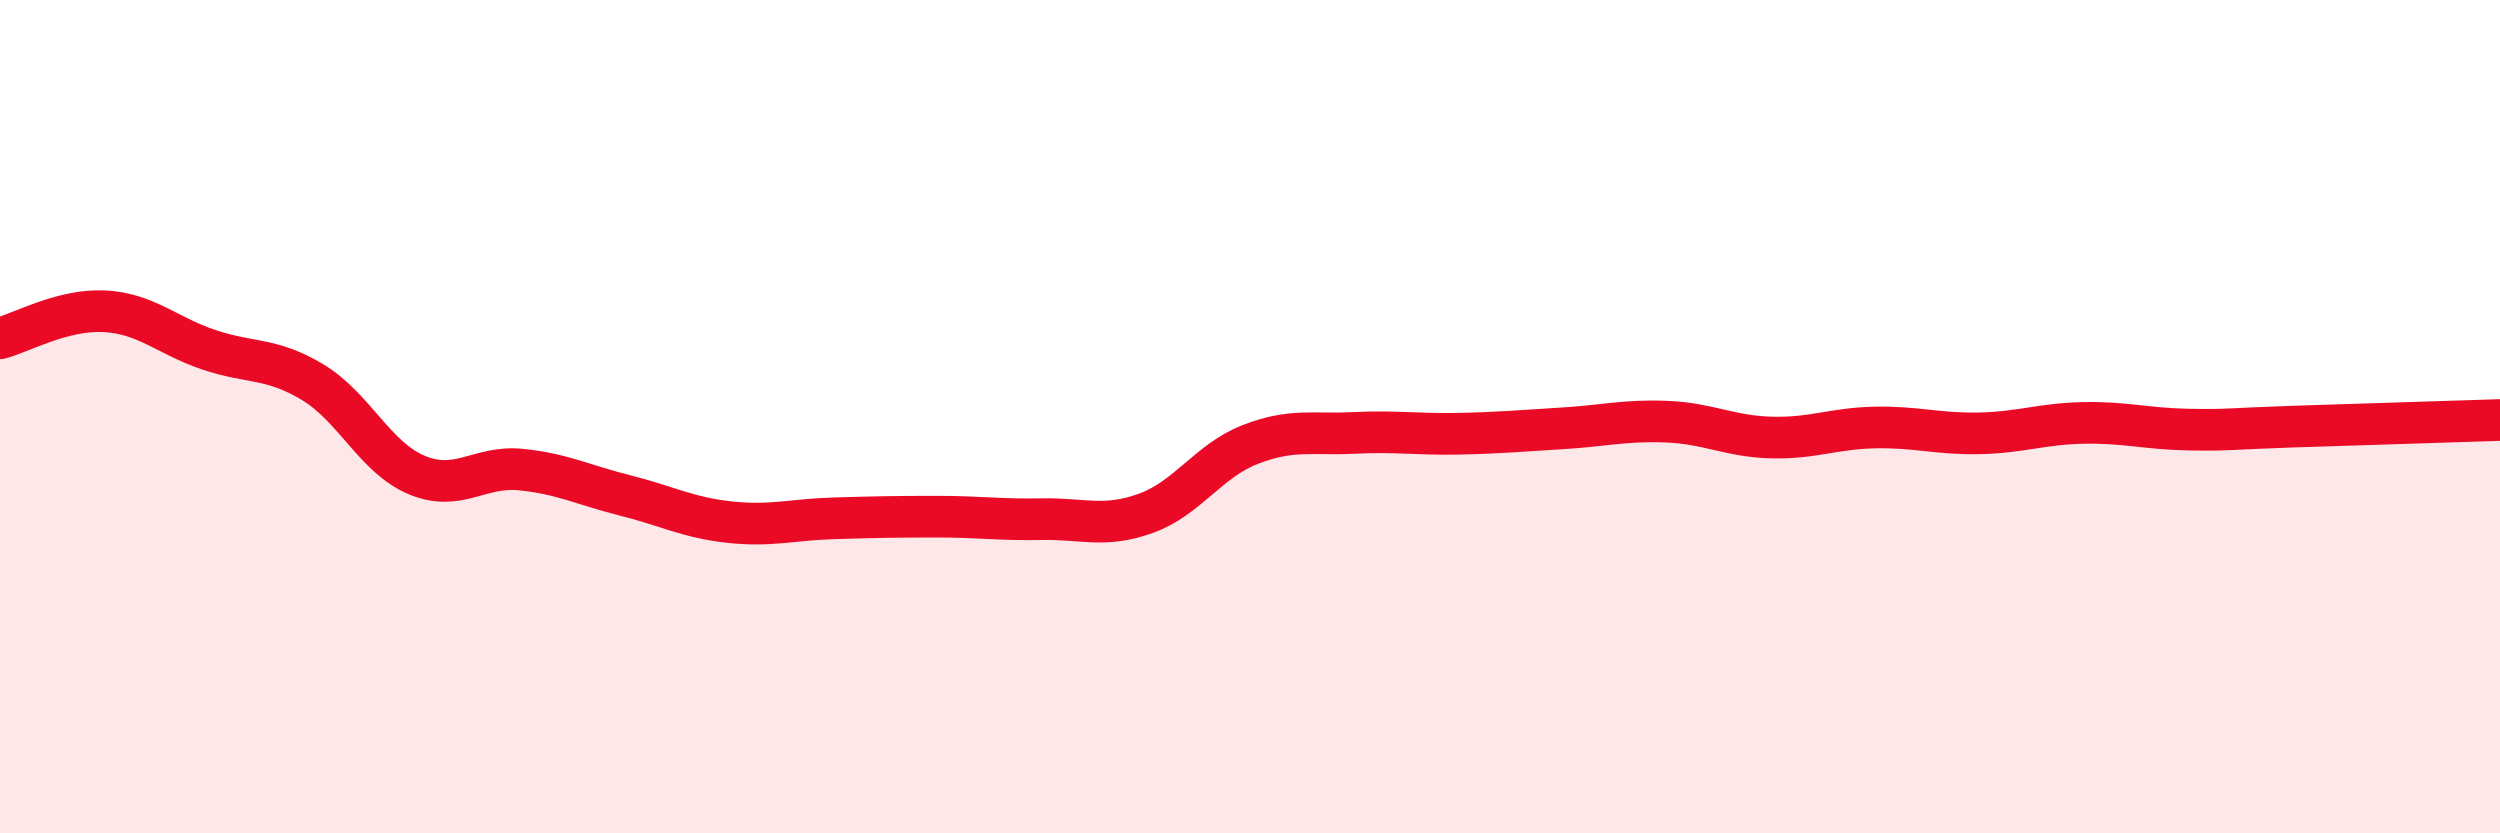
    <svg width="60" height="20" viewBox="0 0 60 20" xmlns="http://www.w3.org/2000/svg">
      <path
        d="M 0,8.12 C 0.5,7.99 1.5,7.42 2.5,7.47 C 3.5,7.52 4,8.05 5,8.39 C 6,8.73 6.5,8.57 7.5,9.17 C 8.5,9.77 9,10.98 10,11.4 C 11,11.82 11.5,11.17 12.5,11.27 C 13.5,11.37 14,11.64 15,11.89 C 16,12.14 16.5,12.42 17.5,12.53 C 18.5,12.64 19,12.47 20,12.44 C 21,12.41 21.5,12.4 22.5,12.4 C 23.5,12.4 24,12.48 25,12.46 C 26,12.44 26.5,12.68 27.5,12.32 C 28.5,11.96 29,11.06 30,10.67 C 31,10.28 31.5,10.44 32.5,10.39 C 33.5,10.34 34,10.43 35,10.41 C 36,10.39 36.5,10.34 37.5,10.28 C 38.5,10.22 39,10.08 40,10.12 C 41,10.16 41.5,10.47 42.5,10.5 C 43.5,10.53 44,10.28 45,10.26 C 46,10.24 46.5,10.42 47.5,10.4 C 48.5,10.38 49,10.17 50,10.15 C 51,10.13 51.5,10.29 52.5,10.31 C 53.5,10.33 53.5,10.29 55,10.24 C 56.5,10.19 59,10.11 60,10.08L60 20L0 20Z"
        fill="#EB0A25"
        opacity="0.1"
        stroke-linecap="round"
        stroke-linejoin="round"
      />
      <path
        d="M 0,8.12 C 0.5,7.99 1.5,7.42 2.5,7.47 C 3.5,7.52 4,8.05 5,8.39 C 6,8.73 6.5,8.57 7.5,9.17 C 8.5,9.77 9,10.98 10,11.4 C 11,11.82 11.5,11.17 12.5,11.27 C 13.5,11.37 14,11.64 15,11.89 C 16,12.14 16.5,12.42 17.5,12.53 C 18.5,12.64 19,12.47 20,12.44 C 21,12.41 21.5,12.4 22.5,12.4 C 23.5,12.4 24,12.48 25,12.46 C 26,12.44 26.5,12.68 27.5,12.32 C 28.5,11.96 29,11.06 30,10.67 C 31,10.28 31.5,10.44 32.5,10.39 C 33.5,10.34 34,10.43 35,10.41 C 36,10.39 36.5,10.34 37.5,10.28 C 38.5,10.22 39,10.08 40,10.12 C 41,10.16 41.5,10.47 42.5,10.5 C 43.5,10.53 44,10.28 45,10.26 C 46,10.24 46.5,10.42 47.5,10.4 C 48.5,10.38 49,10.17 50,10.15 C 51,10.13 51.5,10.29 52.5,10.31 C 53.5,10.33 53.5,10.29 55,10.24 C 56.5,10.19 59,10.11 60,10.08"
        stroke="#EB0A25"
        stroke-width="1"
        fill="none"
        stroke-linecap="round"
        stroke-linejoin="round"
      />
    </svg>
  